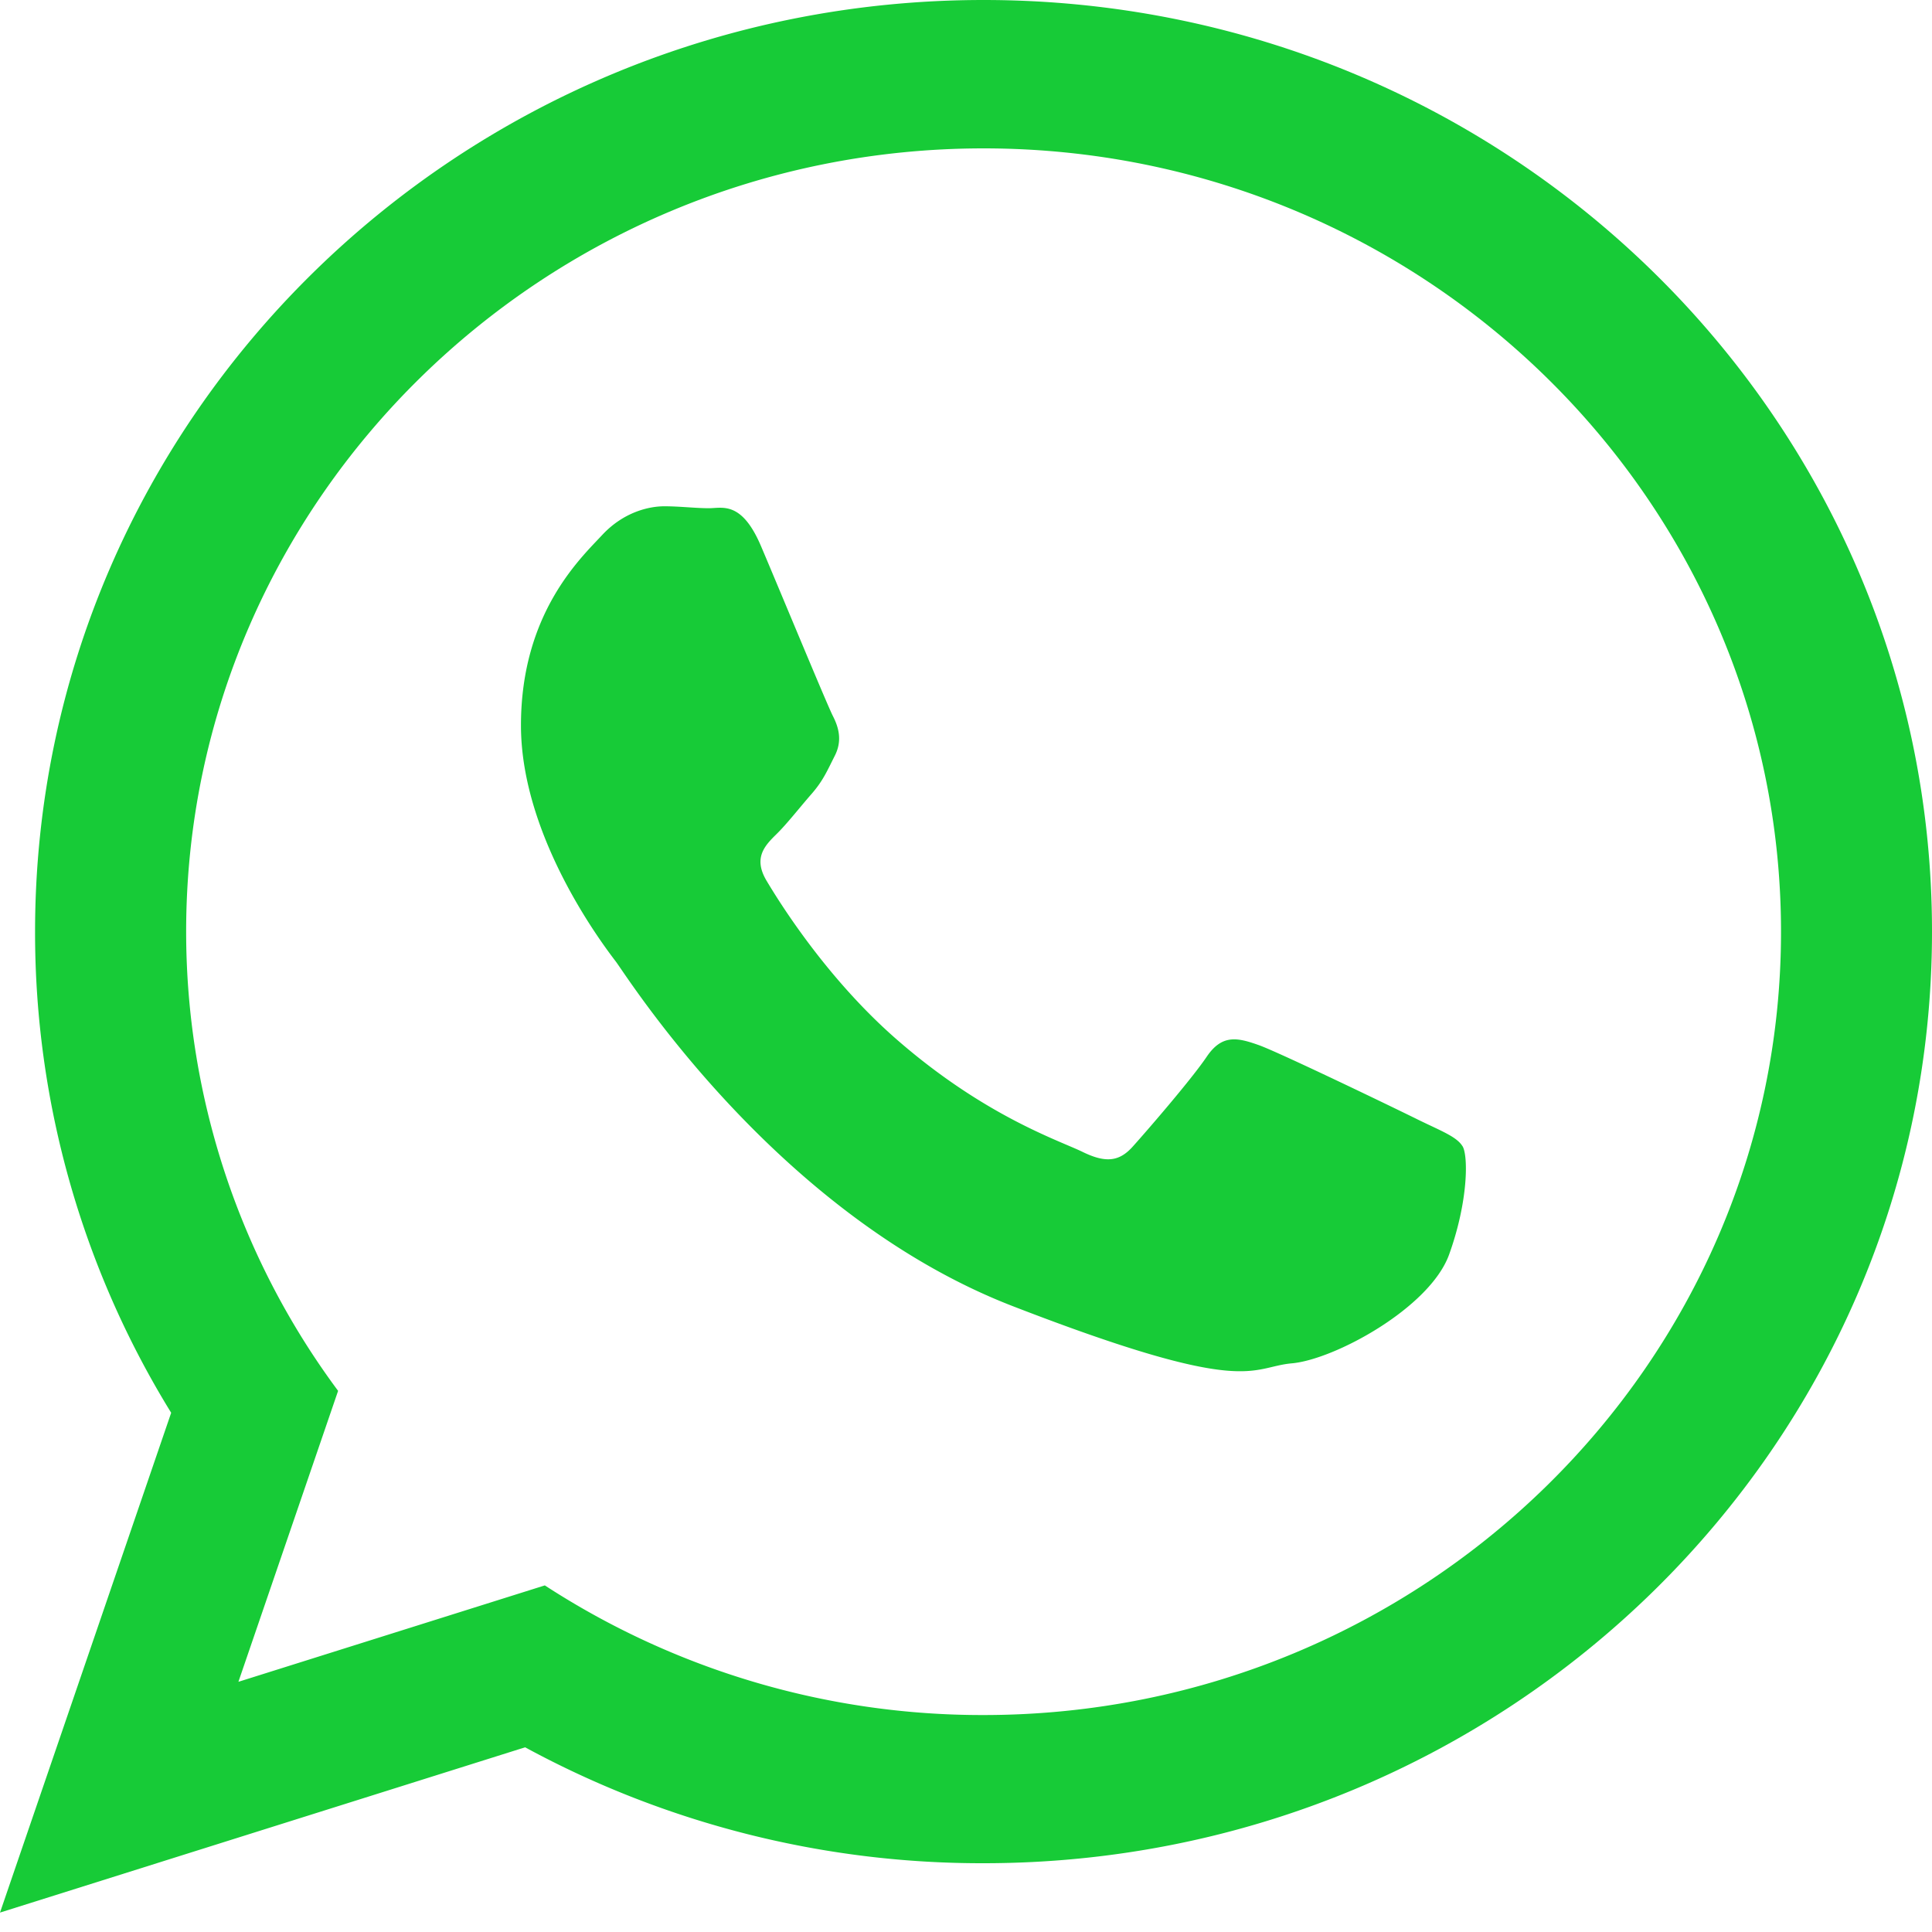 <svg width="20" height="20" viewBox="0 0 20 20" fill="none" xmlns="http://www.w3.org/2000/svg"><path d="M20 9.644c0 5.327-4.395 9.644-9.818 9.644a9.9 9.9 0 0 1-4.746-1.2L0 19.799l1.772-5.174a9.47 9.47 0 0 1-1.409-4.98C.363 4.318 4.76 0 10.182 0S20 4.318 20 9.644m-9.818-8.108c-4.552 0-8.255 3.637-8.255 8.108A7.97 7.97 0 0 0 3.5 14.398L2.468 17.41l3.172-.998a8.3 8.3 0 0 0 4.542 1.342c4.551 0 8.255-3.637 8.255-8.108s-3.703-8.11-8.255-8.11m4.958 10.33c-.06-.099-.221-.158-.462-.276-.24-.119-1.424-.69-1.644-.77-.22-.078-.382-.118-.542.119s-.621.769-.762.926c-.14.159-.28.178-.522.06-.24-.118-1.015-.368-1.935-1.173-.715-.627-1.198-1.4-1.339-1.637-.14-.237-.014-.364.106-.482.108-.106.24-.276.361-.414.12-.138.16-.236.24-.394.081-.158.041-.296-.02-.415-.06-.118-.541-1.281-.742-1.754s-.4-.395-.541-.395c-.14 0-.3-.02-.461-.02-.16 0-.422.06-.642.296-.22.237-.842.809-.842 1.972s.862 2.287.982 2.445 1.665 2.622 4.111 3.568c2.447.947 2.447.63 2.889.591.44-.04 1.423-.572 1.625-1.123.2-.553.2-1.026.14-1.125" fill="#17CB37"/></svg>